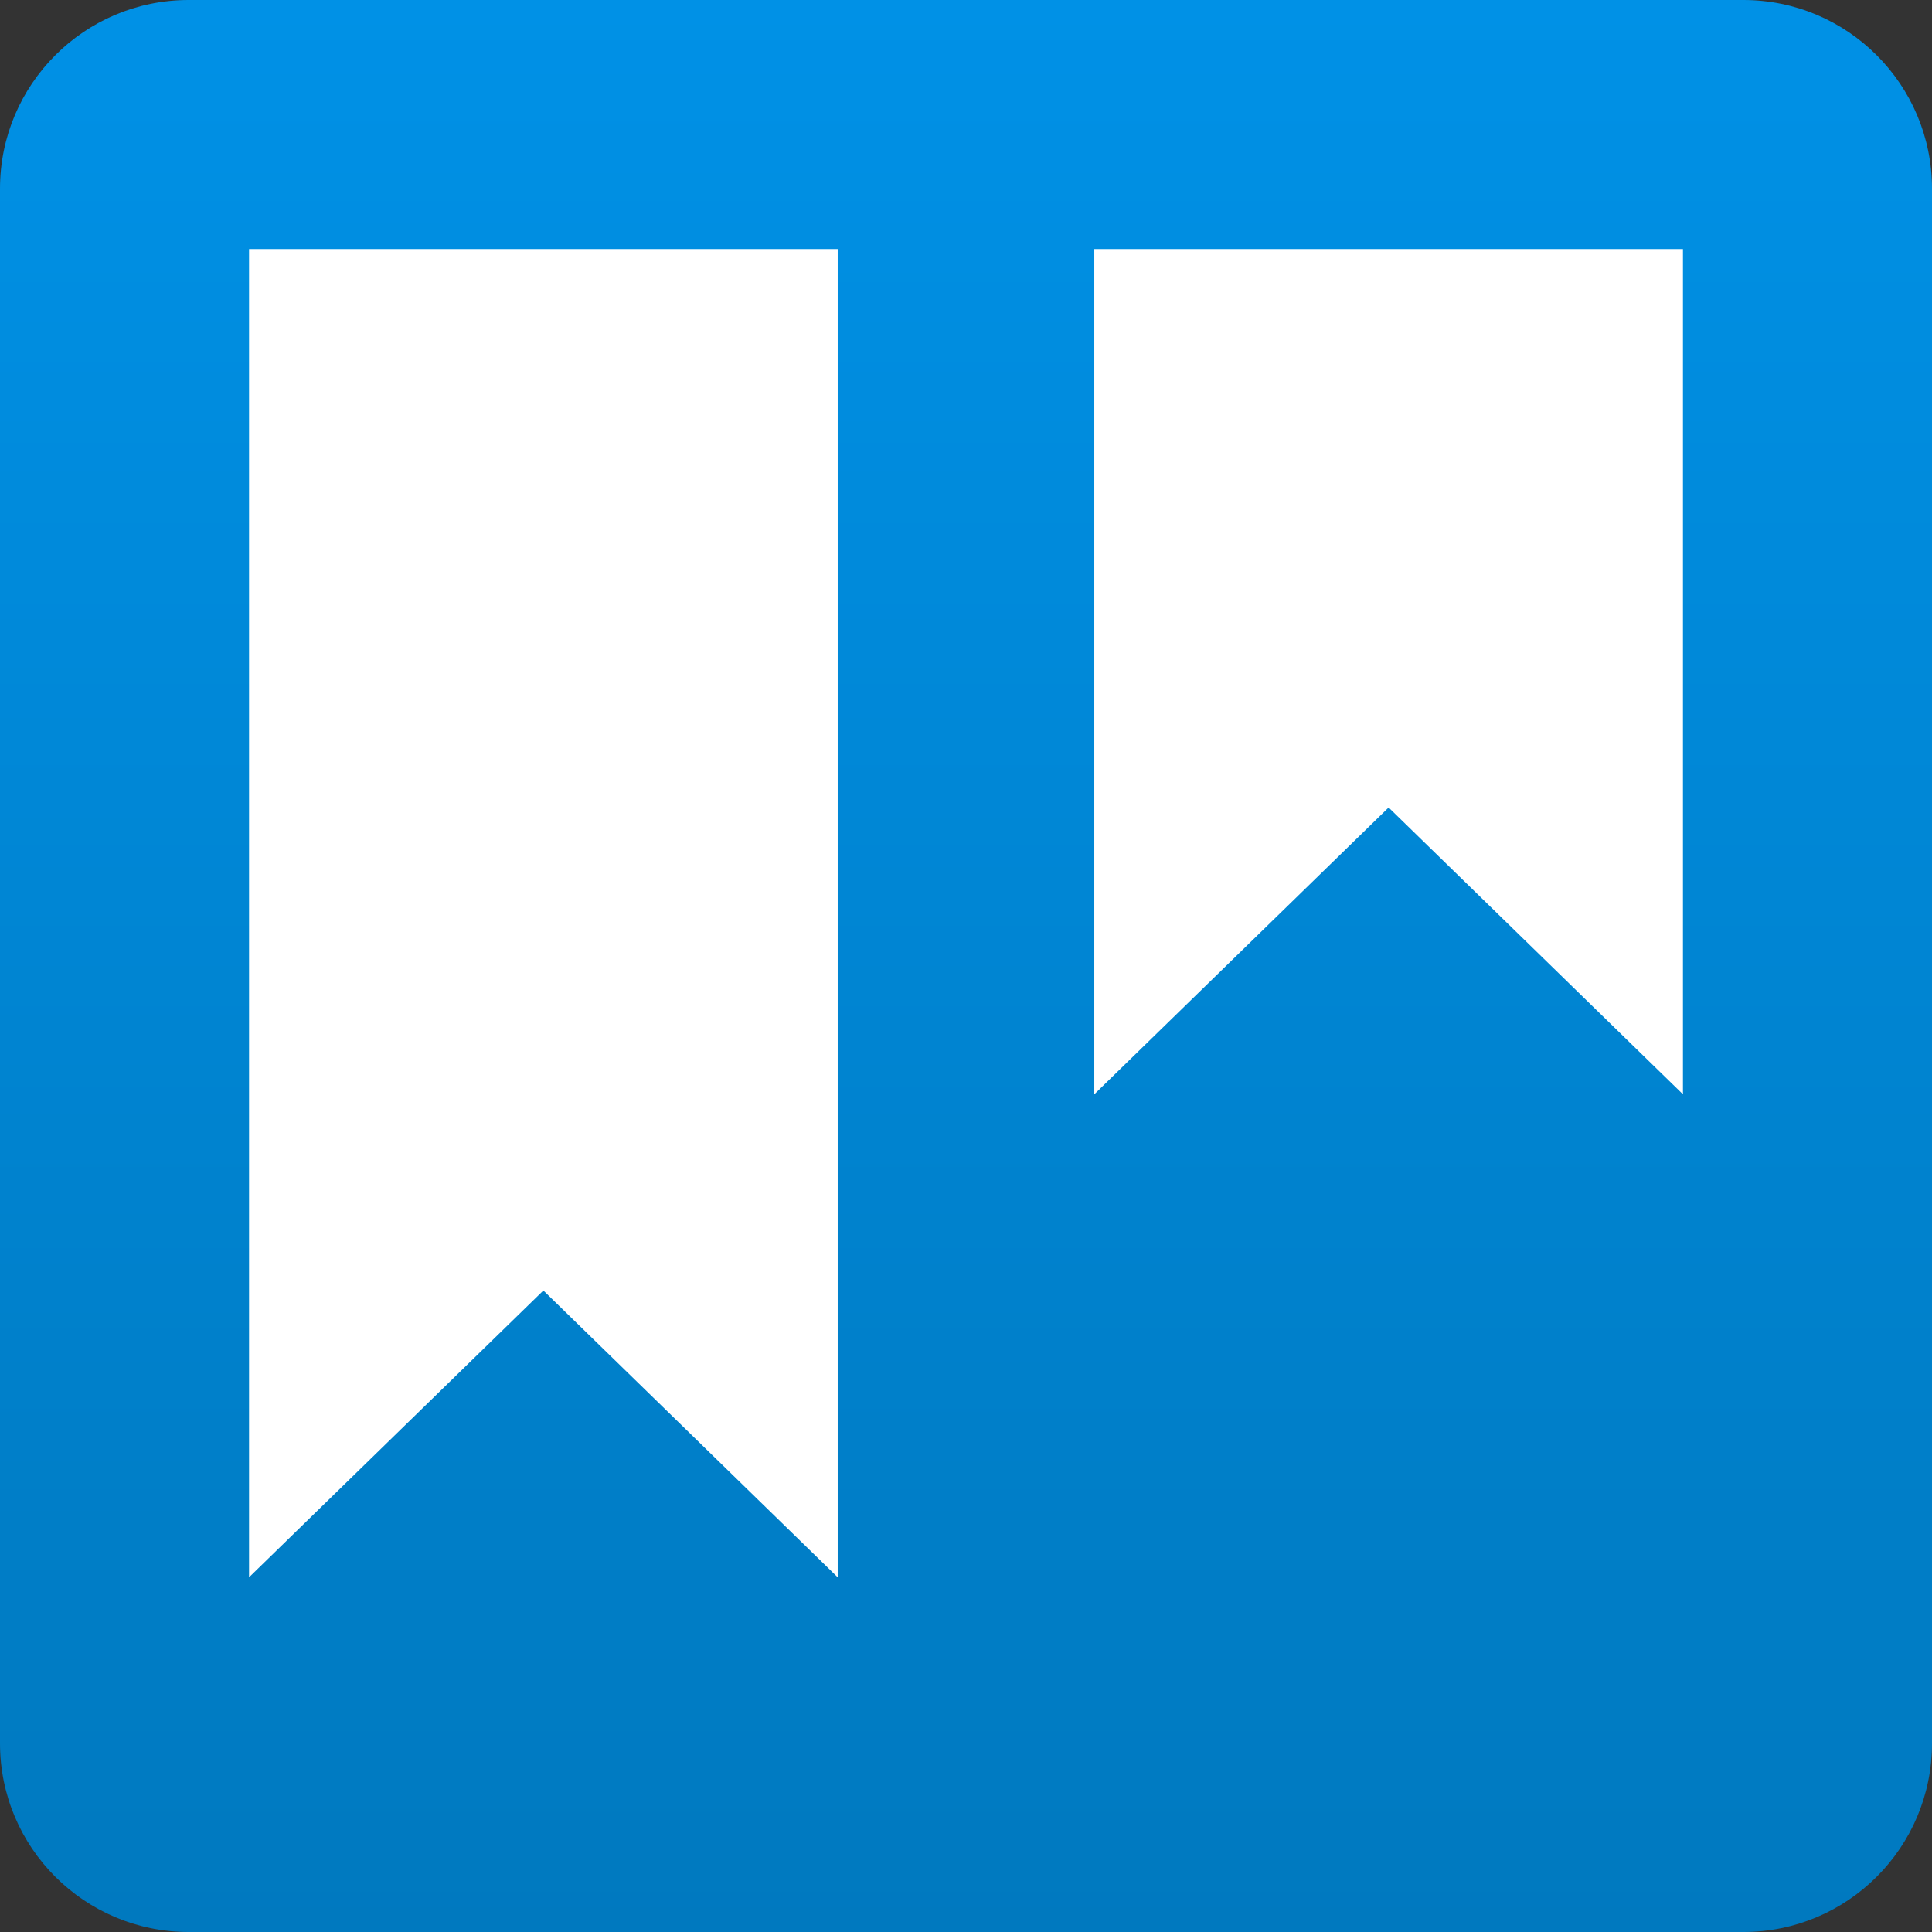 <svg width="256" height="256" viewBox="0 0 256 256" fill="none" xmlns="http://www.w3.org/2000/svg"><rect x="0" y="0" width="256" height="256" fill="#333333" stroke="none"/><path d="M0 0h256v256H0z"/><path d="M231 0H25C11.193 0 0 11.193 0 25v206c0 13.807 11.193 25 25 25h206c13.807 0 25-11.193 25-25V25c0-13.807-11.193-25-25-25z" fill="url(#paint0_linear)"/><path fill-rule="evenodd" clip-rule="evenodd" d="M111 33H33v176l39-38 39 38V33zM223 33h-78v112l39-38 39 38V33z" fill="#fff"/><defs><linearGradient id="paint0_linear" x1="128" y1="0" x2="128" y2="256" gradientUnits="userSpaceOnUse"><stop stop-color="#0091E6"/><stop offset="1" stop-color="#0079BF"/></linearGradient></defs></svg>